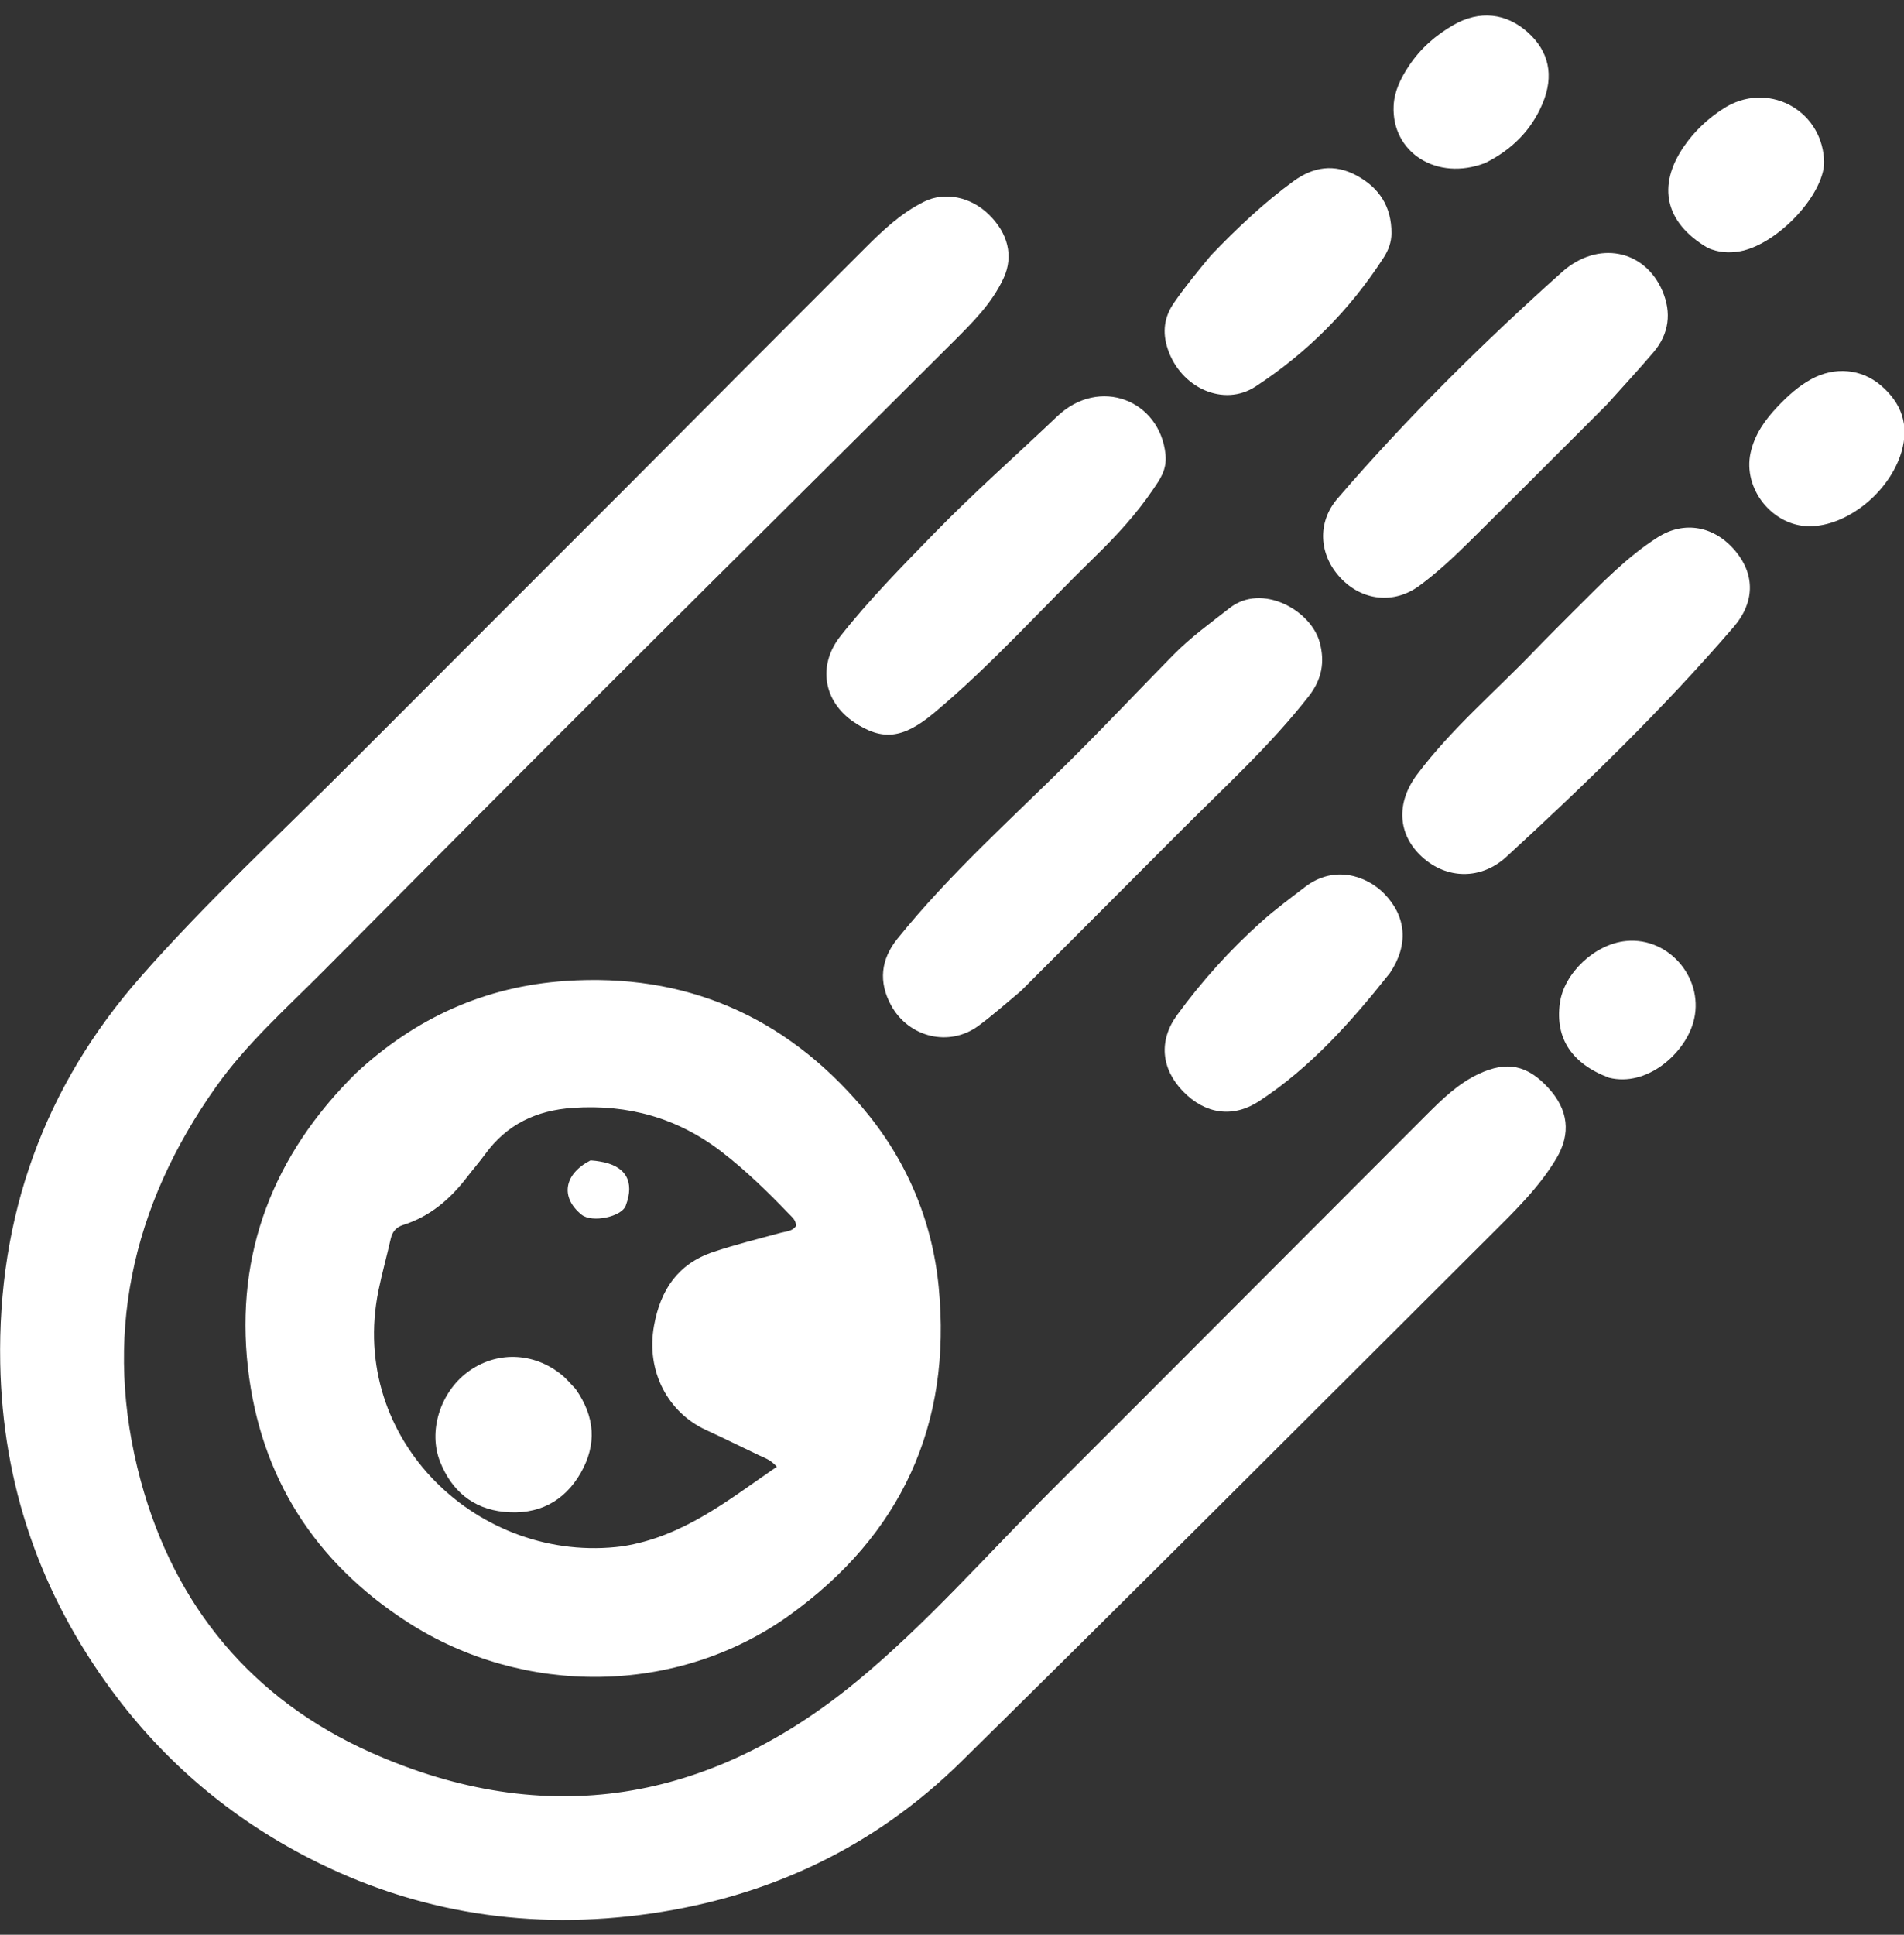 <?xml version="1.0" encoding="UTF-8" standalone="no"?>
<!DOCTYPE svg PUBLIC "-//W3C//DTD SVG 1.1//EN" "http://www.w3.org/Graphics/SVG/1.1/DTD/svg11.dtd">
<svg width="100%" height="100%" viewBox="0 0 1008 1024" version="1.1" xmlns="http://www.w3.org/2000/svg" xmlns:xlink="http://www.w3.org/1999/xlink" xml:space="preserve" xmlns:serif="http://www.serif.com/" style="fill-rule:evenodd;clip-rule:evenodd;stroke-linejoin:round;stroke-miterlimit:2;">
    <rect x="0" y="0" width="1008" height="1024" fill="#333333" stroke="none"/>
    <g transform="matrix(1.517,0,0,1.517,-253.379,-282.335)">
        <g id="Logo-SVG" serif:id="Logo SVG">
            <path d="M291.142,560.638C312.167,541.081 336.476,530.277 364.324,528.364C406.076,525.495 440.756,540.574 467.779,572.264C483.122,590.257 492.335,611.522 494.626,635.181C499.282,683.246 481.48,721.688 442.487,749.681C403.411,777.735 349.61,778.136 309.198,752.026C276.813,731.103 257.857,701.37 253.551,663.306C249.018,623.229 262.518,588.97 291.142,560.638ZM384.291,725.595C405.568,722.246 421.254,709.42 438.131,697.84C435.927,695.364 433.82,694.757 431.894,693.842C425.732,690.914 419.623,687.87 413.422,685.028C400.339,679.03 392.347,664.73 395.284,648.572C397.53,636.211 403.511,627.056 416.031,622.884C423.779,620.302 431.681,618.36 439.538,616.214C441.389,615.708 443.552,615.714 444.806,613.868C444.898,611.879 443.477,610.8 442.367,609.645C434.982,601.952 427.359,594.512 418.894,587.987C403.564,576.17 386.252,571.329 366.969,572.639C354.226,573.505 343.898,578.377 336.325,588.81C334.37,591.503 332.159,594.007 330.138,596.653C324.249,604.366 317.175,610.505 307.748,613.477C305.246,614.267 303.939,615.843 303.371,618.369C302.02,624.368 300.348,630.299 299.118,636.321C288.417,688.722 334.469,732.108 384.291,725.595Z" style="fill:white;"/>
            <path d="M373.101,590.961C374.63,591.05 375.443,591.2 376.26,591.327C385.367,592.737 388.635,598.264 385.39,606.771C383.889,610.708 373.596,612.808 369.997,609.912C362.485,603.865 363.815,595.74 373.101,590.961Z" style="fill:white;"/>
            <path d="M367.872,670.666C374.805,680.477 375.258,690.166 369.76,699.874C363.925,710.178 354.635,714.741 342.987,713.594C332.074,712.52 324.657,706.258 320.623,696.131C316.399,685.53 320.587,672.044 330.157,664.865C340.032,657.456 353.134,657.75 362.966,665.713C364.761,667.167 366.245,669.005 367.872,670.666Z" style="fill:white;"/>
            <path d="M787.428,327.92C791.262,323.902 794.884,320.726 799.161,318.393C807.292,313.96 816.568,314.743 823.416,320.576C830.684,326.767 833.384,334.477 830.611,343.817C826.445,357.844 811.631,369.758 798.439,369.712C785.581,369.667 775.181,356.628 777.96,344.063C779.378,337.655 783.012,332.562 787.428,327.92Z" style="fill:white;"/>
            <path d="M763.001,272.599C748.063,263.847 745.269,250.915 754.654,237.268C758.396,231.826 763.117,227.41 768.619,223.904C783.517,214.414 802.348,223.953 803.571,241.521C803.651,242.672 803.626,243.866 803.416,244.996C801.213,256.815 786.083,271.672 774.225,273.798C770.341,274.494 766.615,274.194 763.001,272.599Z" style="fill:white;"/>
            <path d="M685.376,242.96C668.442,249.503 652.604,239.258 653.386,223.01C653.634,217.857 655.901,213.389 658.654,209.2C662.653,203.116 668.031,198.409 674.304,194.808C683.307,189.639 692.645,190.644 700.147,197.346C707.594,203.998 709.458,212.453 705.355,222.242C701.395,231.692 694.496,238.426 685.376,242.96Z" style="fill:white;"/>
            <path d="M727.777,327.283C711.613,343.425 695.986,359.111 680.243,374.679C674.569,380.29 668.752,385.79 662.301,390.521C653.473,396.993 642.315,395.768 634.774,387.67C627.252,379.592 626.665,368.332 633.791,360.061C658.055,331.903 684.436,305.799 712.122,281.051C724.628,269.872 740.951,273.207 747.144,287.528C750.449,295.17 749.542,302.591 744.058,309.029C738.773,315.235 733.215,321.208 727.777,327.283Z" style="fill:white;"/>
            <path d="M589.663,275.173C598.943,265.526 608.132,256.852 618.398,249.357C625.368,244.269 632.674,243.189 640.373,247.304C648.38,251.583 652.681,258.247 652.63,267.511C652.613,270.631 651.583,273.377 649.93,275.945C638.216,294.135 623.257,309.161 605.189,320.976C594.11,328.219 579.064,321.515 574.531,307.804C572.618,302.018 573.249,296.784 576.765,291.704C580.755,285.939 585.203,280.557 589.663,275.173Z" style="fill:white;"/>
            <path d="M573.78,344.728C574.317,350.103 571.723,353.505 569.406,356.921C563.589,365.497 556.596,373.091 549.192,380.297C530.472,398.515 513.055,418.077 492.959,434.876C482.197,443.873 474.919,444.685 465.07,438.075C454.46,430.954 452.224,418.342 460.285,408.112C470.283,395.423 481.641,383.911 492.892,372.348C506.701,358.155 521.598,345.079 535.918,331.419C550.67,317.347 571.853,325.693 573.78,344.728Z" style="fill:white;"/>
            <path d="M523.335,531.836C518.07,536.236 513.459,540.344 508.514,543.997C498.327,551.523 484.125,548.096 477.997,536.846C473.576,528.731 474.384,520.861 480.209,513.638C498.355,491.136 519.857,471.902 540.317,451.645C552.621,439.463 564.479,426.832 576.626,414.49C582.594,408.426 589.493,403.461 596.185,398.229C607.402,389.458 624.519,398.952 627.583,410.225C629.464,417.149 628.291,423.213 623.818,428.95C610.24,446.364 593.902,461.126 578.407,476.699C560.085,495.113 541.696,513.46 523.335,531.836Z" style="fill:white;"/>
            <path d="M652.105,525.565C638.484,542.756 624.416,558.48 606.517,570.262C597.462,576.222 587.709,574.942 579.917,566.913C572.234,558.997 571.302,549.147 577.848,540.195C586.51,528.347 596.3,517.479 607.262,507.679C612.109,503.344 617.329,499.511 622.478,495.561C632.724,487.699 644.092,491.769 650.081,497.889C657.869,505.846 658.665,515.794 652.105,525.565Z" style="fill:white;"/>
            <path d="M383.646,358.146C412.387,329.327 440.593,300.973 468.893,272.712C475.135,266.479 481.556,260.38 489.626,256.432C496.744,252.949 505.735,254.748 512.074,260.913C518.834,267.487 520.794,275.487 517.303,283.081C513.178,292.054 506.189,298.873 499.377,305.677C462.243,342.772 424.886,379.644 387.737,416.722C351.766,452.625 315.911,488.643 280.092,524.698C267.074,537.802 253.181,550.095 242.403,565.304C212.743,607.154 202.708,653.132 216.148,702.774C227.973,746.45 254.987,779.064 296.474,797.548C357.698,824.825 414.741,814.923 465.882,772.834C490.305,752.734 511.254,728.722 533.663,706.371C577.436,662.711 621.037,618.878 664.761,575.169C670.291,569.641 675.913,564.131 683.152,560.759C692.924,556.206 700.05,557.681 707.4,565.703C714.323,573.257 715.383,581.559 710.147,590.333C704.11,600.447 695.672,608.6 687.424,616.824C625.828,678.24 564.377,739.806 502.394,800.83C472.422,830.337 435.921,847.695 394.275,853.709C352.533,859.736 312.482,853.707 274.898,834.408C247.557,820.368 224.496,800.885 206.152,776.064C181.05,742.101 167.904,704.109 167.104,661.762C166.136,610.506 182.397,565.319 216.025,527.032C238.992,500.884 264.67,477.207 289.272,452.56C320.708,421.067 352.186,389.616 383.646,358.146Z" style="fill:white;"/>
            <path d="M728.563,562.129C715.445,557.201 709.759,548.313 711.384,536.172C712.794,525.641 723.581,515.485 734.487,514.423C749.864,512.926 762.267,528.161 757.911,542.97C754.658,554.027 741.627,565.378 728.563,562.129Z" style="fill:white;"/>
            <path d="M716.521,399.021C726.009,389.609 734.78,380.416 745.55,373.571C754.87,367.648 765.442,369.656 772.742,378.46C779.611,386.744 779.323,396.405 772.119,404.775C747.508,433.366 720.48,459.569 692.732,485.051C683.958,493.108 671.962,492.98 663.317,485.095C654.788,477.317 654.121,466.282 661.557,456.355C673.515,440.391 688.741,427.526 702.46,413.234C707.074,408.427 711.83,403.755 716.521,399.021Z" style="fill:white;"/>
        </g>
    </g>
</svg>
